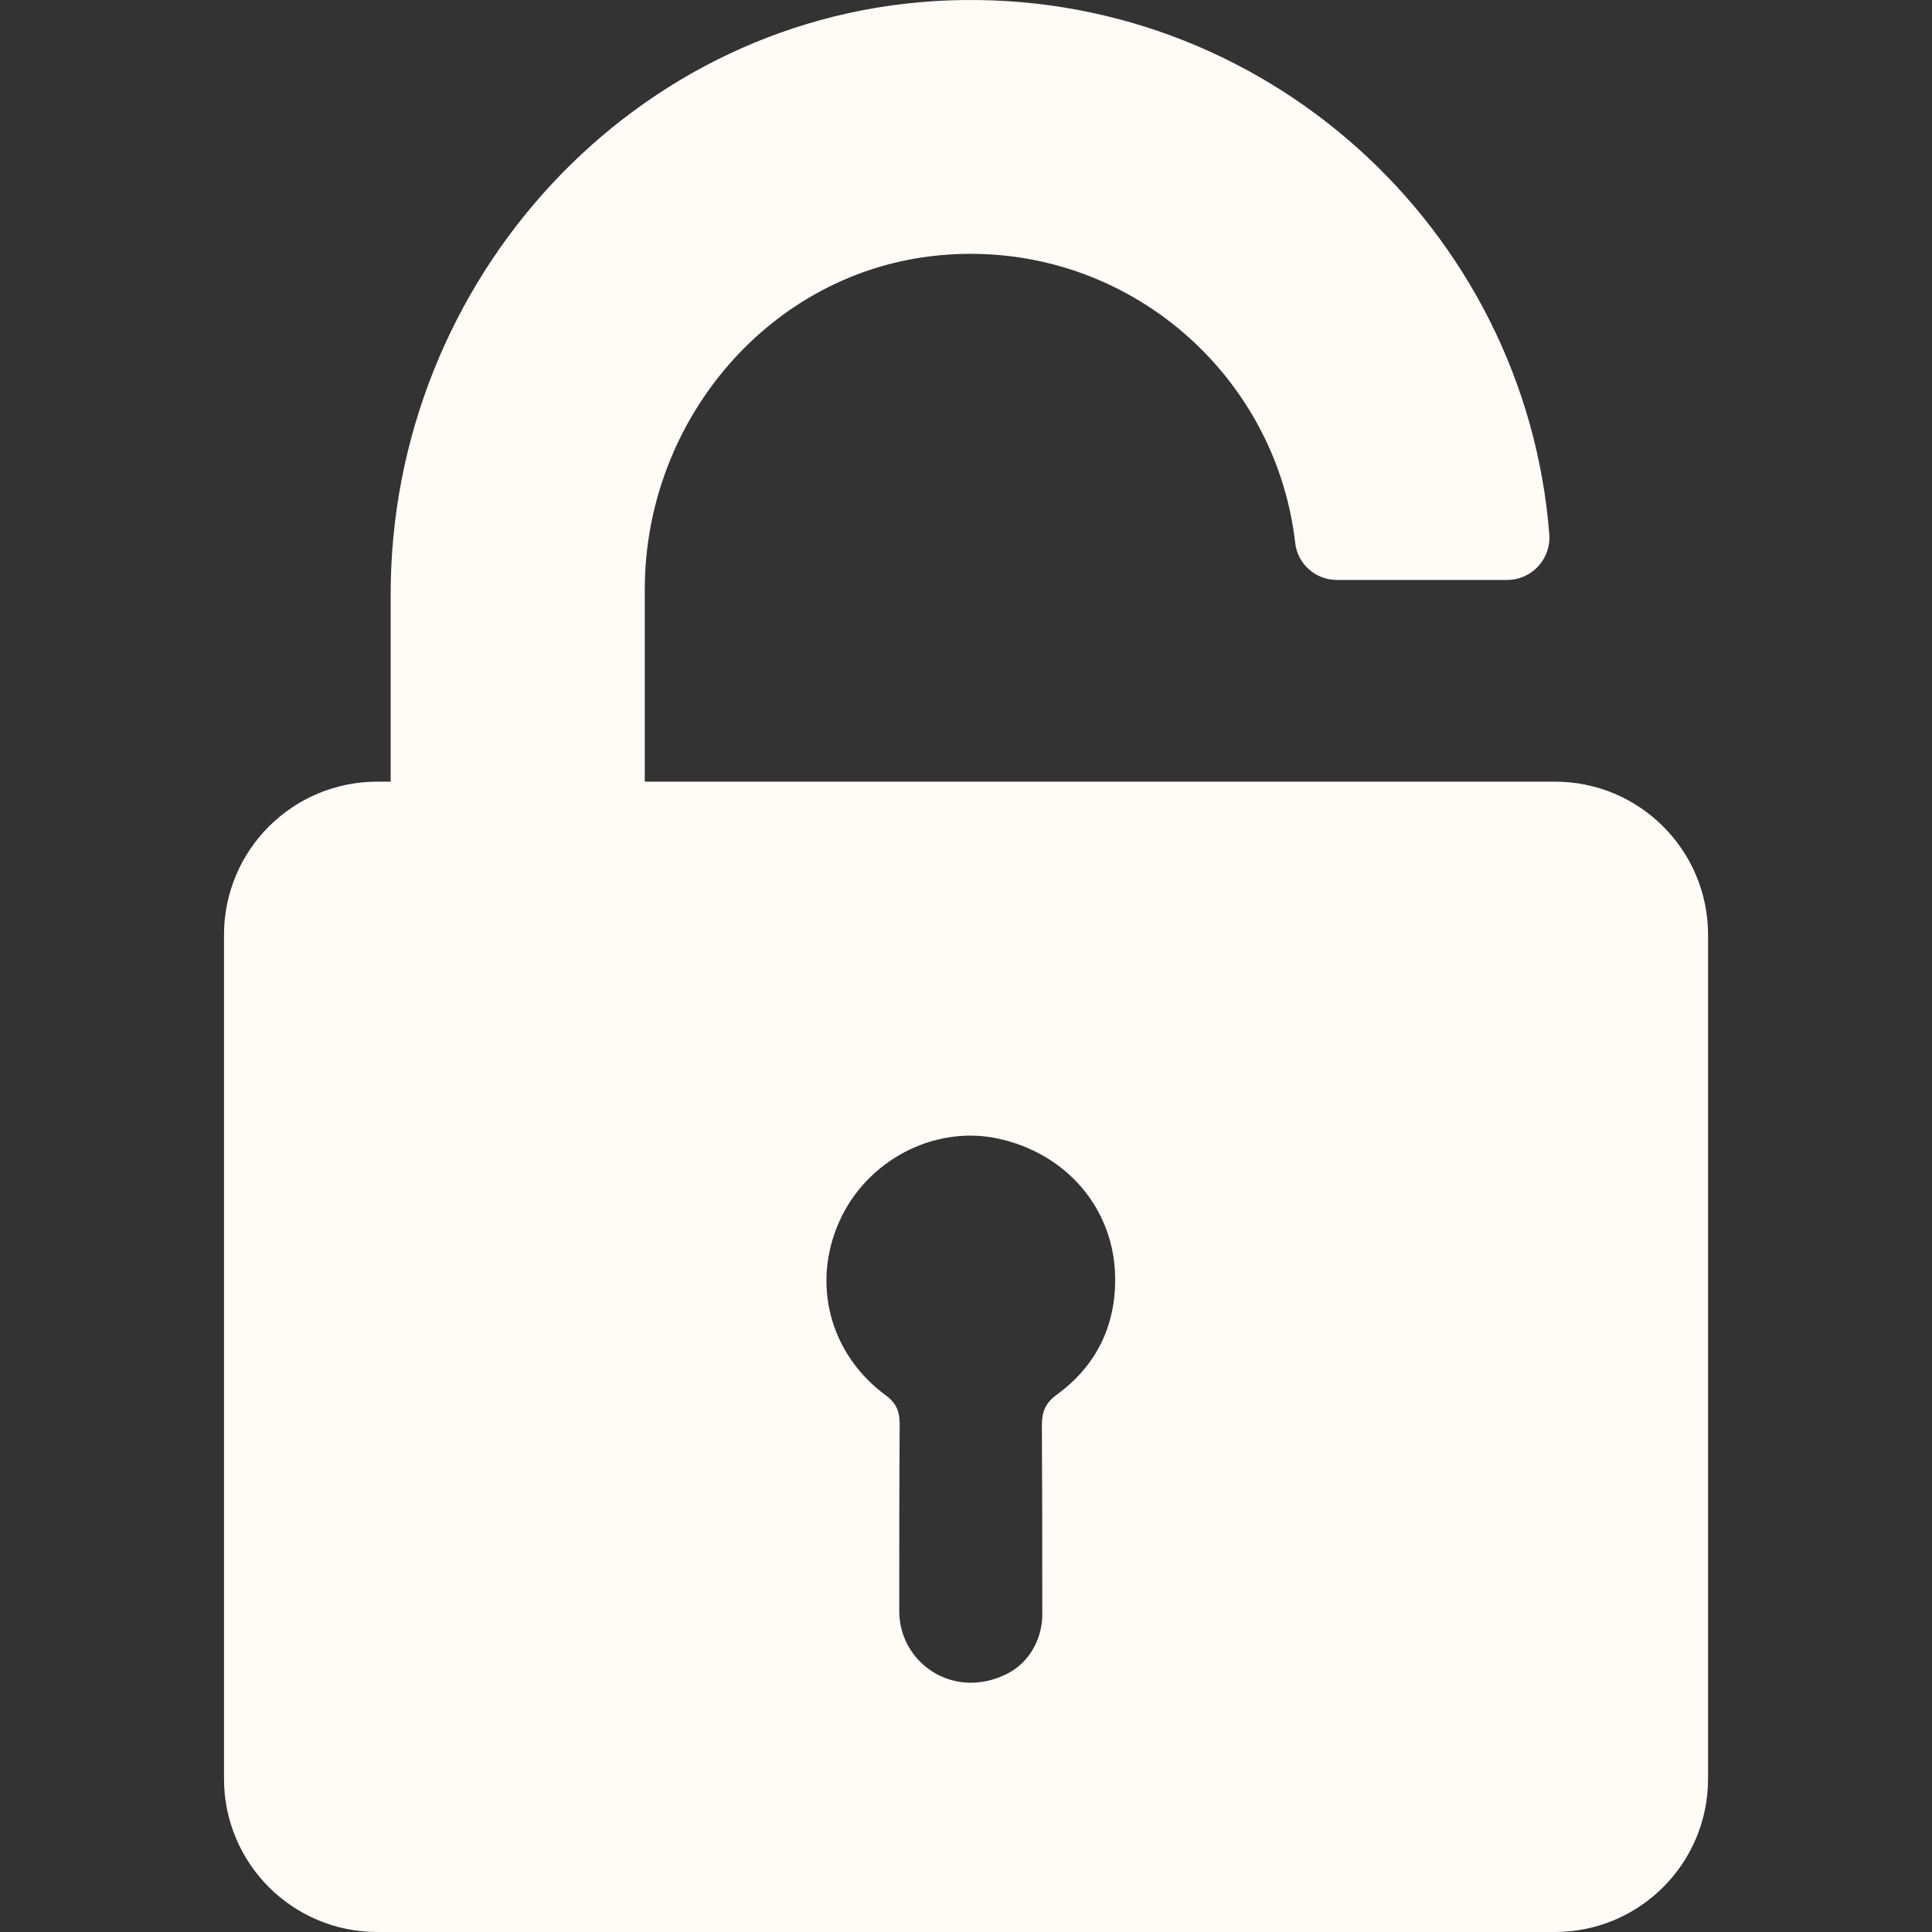 <svg width="57" height="57" viewBox="0 0 57 57" fill="none" xmlns="http://www.w3.org/2000/svg">
<rect x="0" y="0" width="57" height="57" fill="#333333" stroke="none"/>
<g clip-path="url(#clip0_1016_29296)">
<path d="M27.717 7.532C33.063 7.033 37.631 10.926 38.212 16.017C38.282 16.645 38.817 17.11 39.444 17.11H44.466C45.198 17.11 45.767 16.482 45.709 15.761C45 6.742 37.259 -0.336 27.984 0.012C18.721 0.361 11.526 8.265 11.526 17.528V23.061H11.131C8.632 23.061 6.609 25.083 6.609 27.582V52.479C6.609 54.978 8.632 57 11.131 57H45.872C48.371 57 50.393 54.978 50.393 52.479V27.582C50.393 25.083 48.371 23.061 45.872 23.061H45.744H38.27H19.023V17.389C19.023 12.391 22.73 7.997 27.717 7.532ZM24.765 36.032C25.567 34.242 27.531 33.208 29.39 33.58C31.448 33.998 32.889 35.66 32.901 37.717C32.912 39.135 32.331 40.309 31.18 41.146C30.832 41.402 30.739 41.658 30.739 42.053C30.75 43.878 30.75 45.702 30.75 47.527C30.785 48.283 30.402 49.027 29.728 49.375C28.124 50.189 26.531 49.05 26.531 47.539V47.527C26.531 45.691 26.531 43.866 26.543 42.03C26.543 41.658 26.462 41.414 26.136 41.169C24.474 39.949 23.939 37.868 24.765 36.032Z" fill="#FFFCF8"/>
</g>
<defs>
<clipPath id="clip0_1016_29296">
<rect width="57" height="57" fill="white"/>
</clipPath>
</defs>
</svg>
